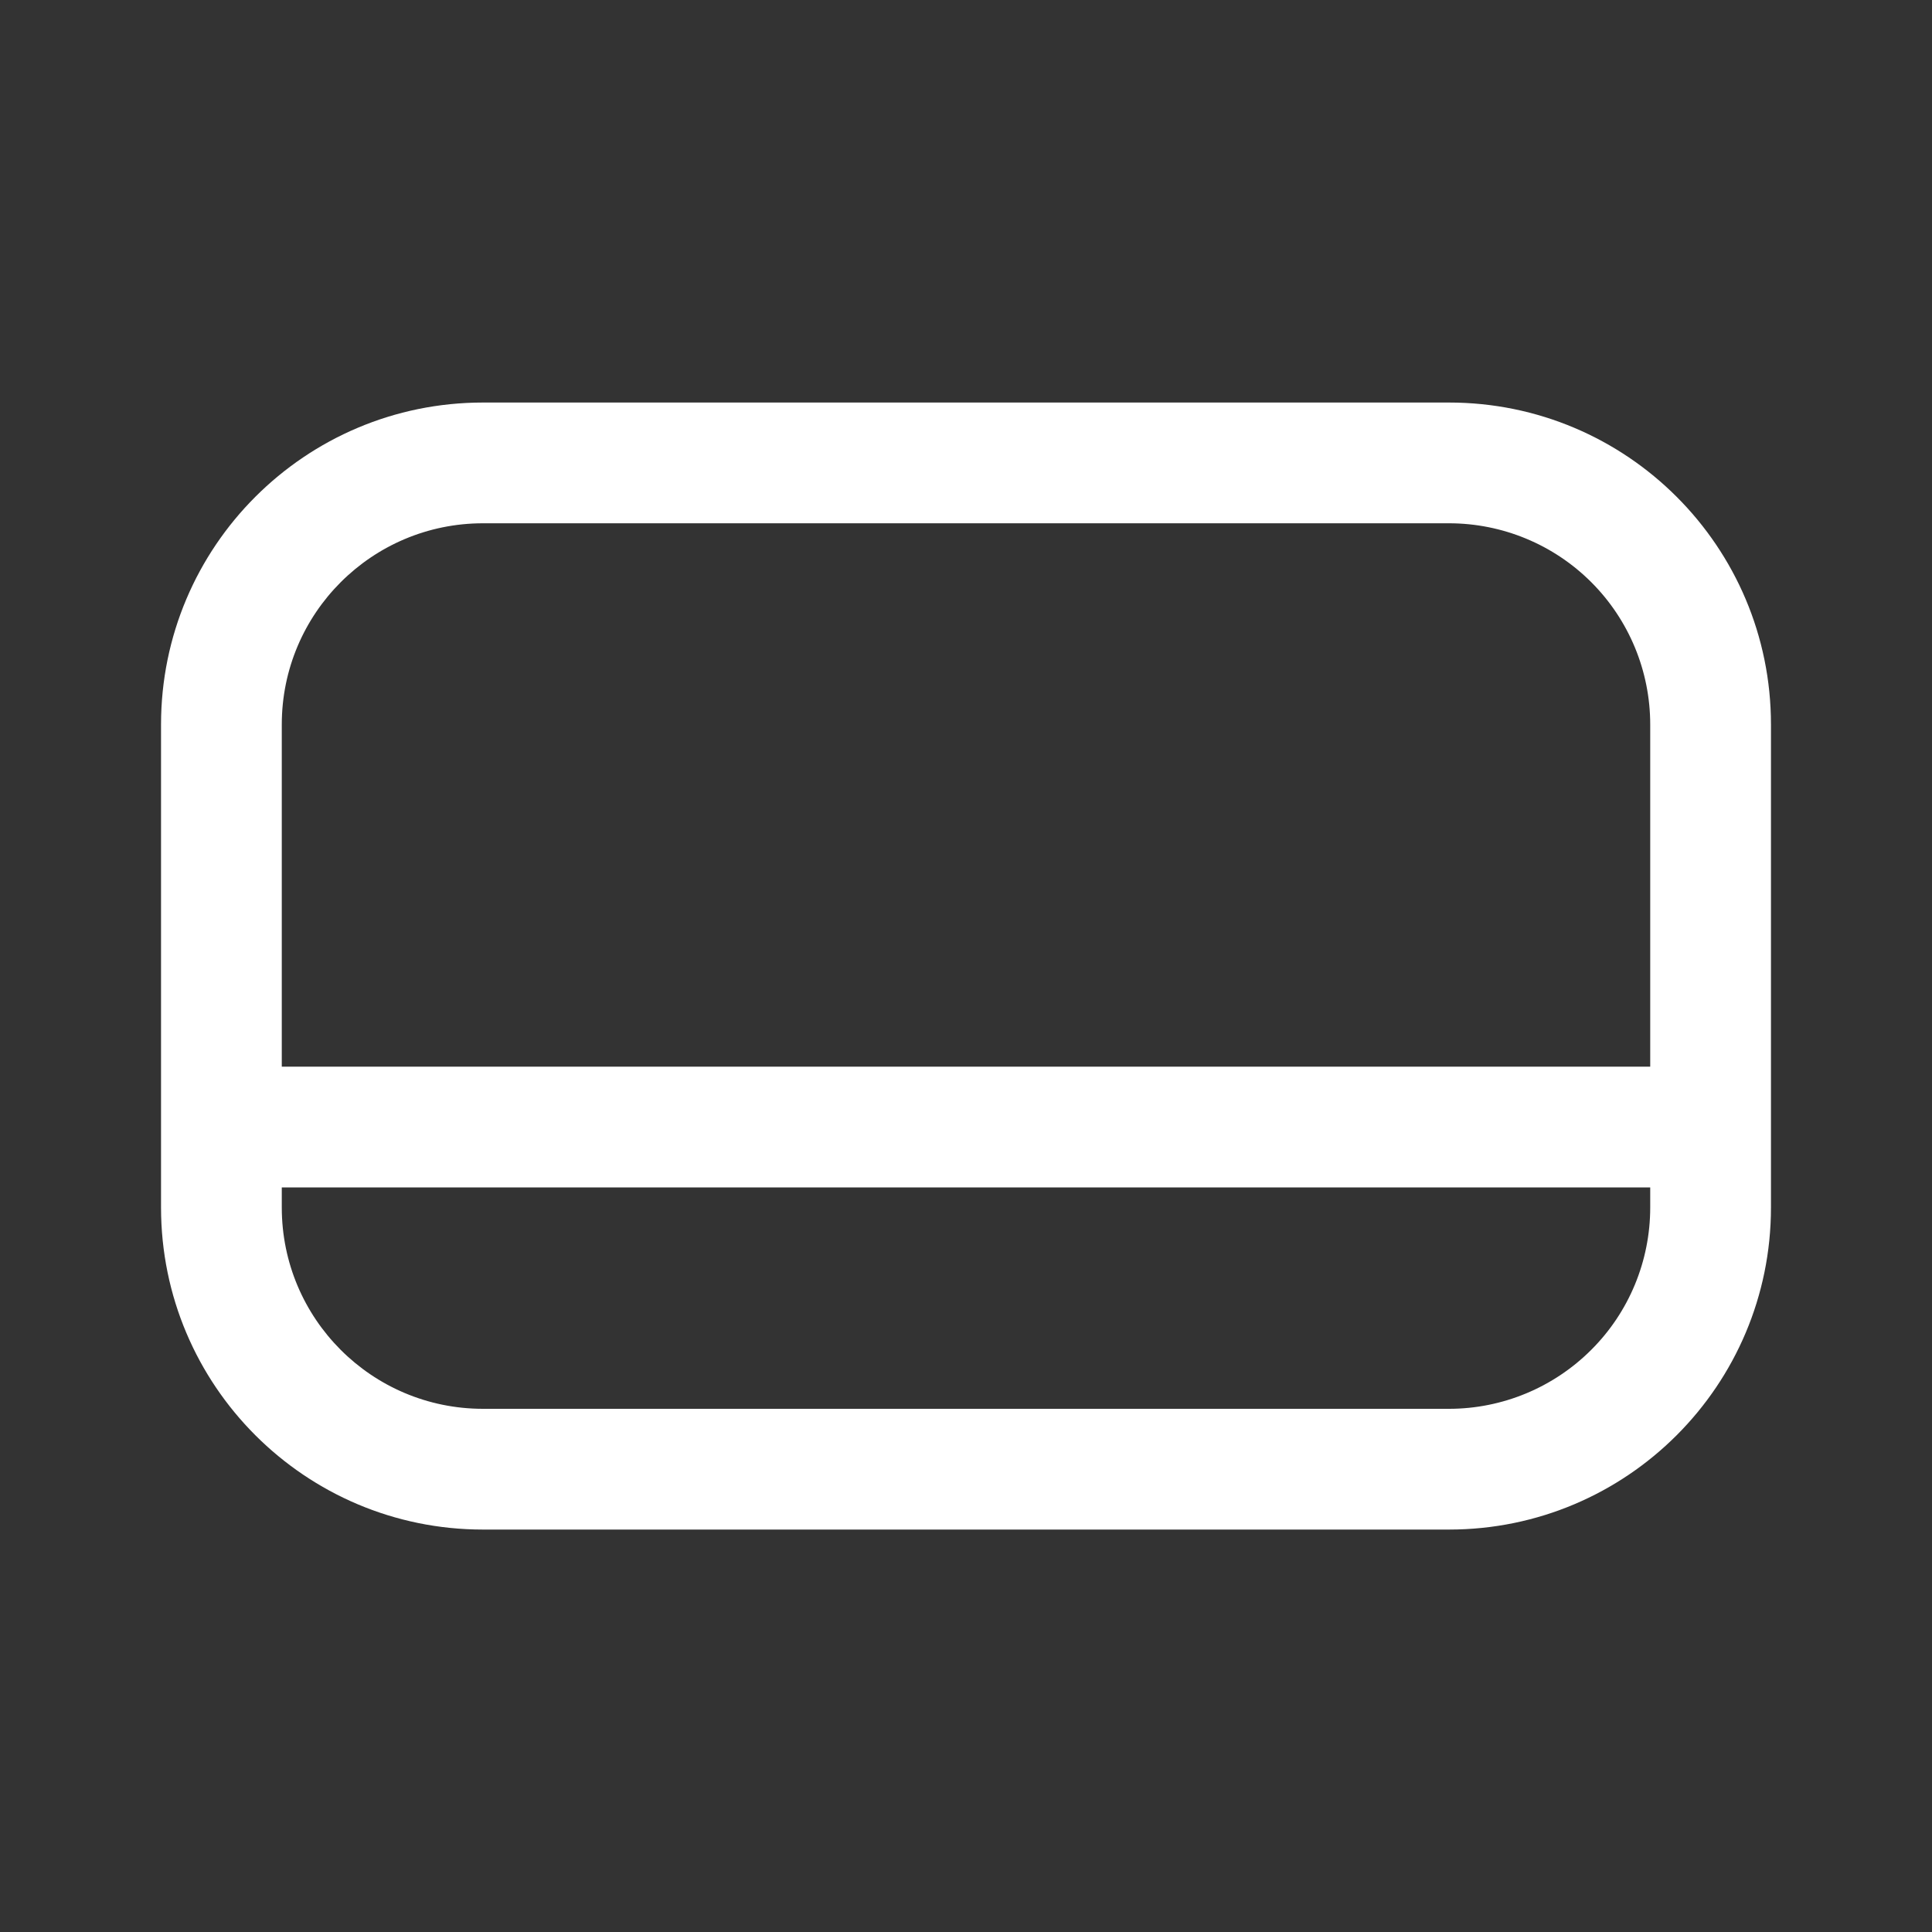 <svg width="20" height="20" viewBox="0 0 20 20" fill="none" xmlns="http://www.w3.org/2000/svg">
<rect x="0" y="0" width="20" height="20" fill="#333333" stroke="none"/>
<path fill-rule="evenodd" clip-rule="evenodd" d="M15 4.167H5C3.159 4.167 1.667 5.659 1.667 7.5V12.5C1.667 14.341 3.159 15.834 5 15.834H15C16.841 15.834 18.333 14.341 18.333 12.5V7.5C18.333 5.659 16.841 4.167 15 4.167ZM5 5.417H15C15.552 5.417 16.082 5.636 16.473 6.027C16.864 6.418 17.083 6.948 17.083 7.5V11.042H2.917V7.5C2.917 6.35 3.849 5.417 5 5.417ZM5 14.584H15C15.552 14.584 16.082 14.364 16.473 13.973C16.864 13.583 17.083 13.053 17.083 12.5V12.292H2.917V12.5C2.917 13.651 3.849 14.584 5 14.584Z" fill="white"/>
</svg>
